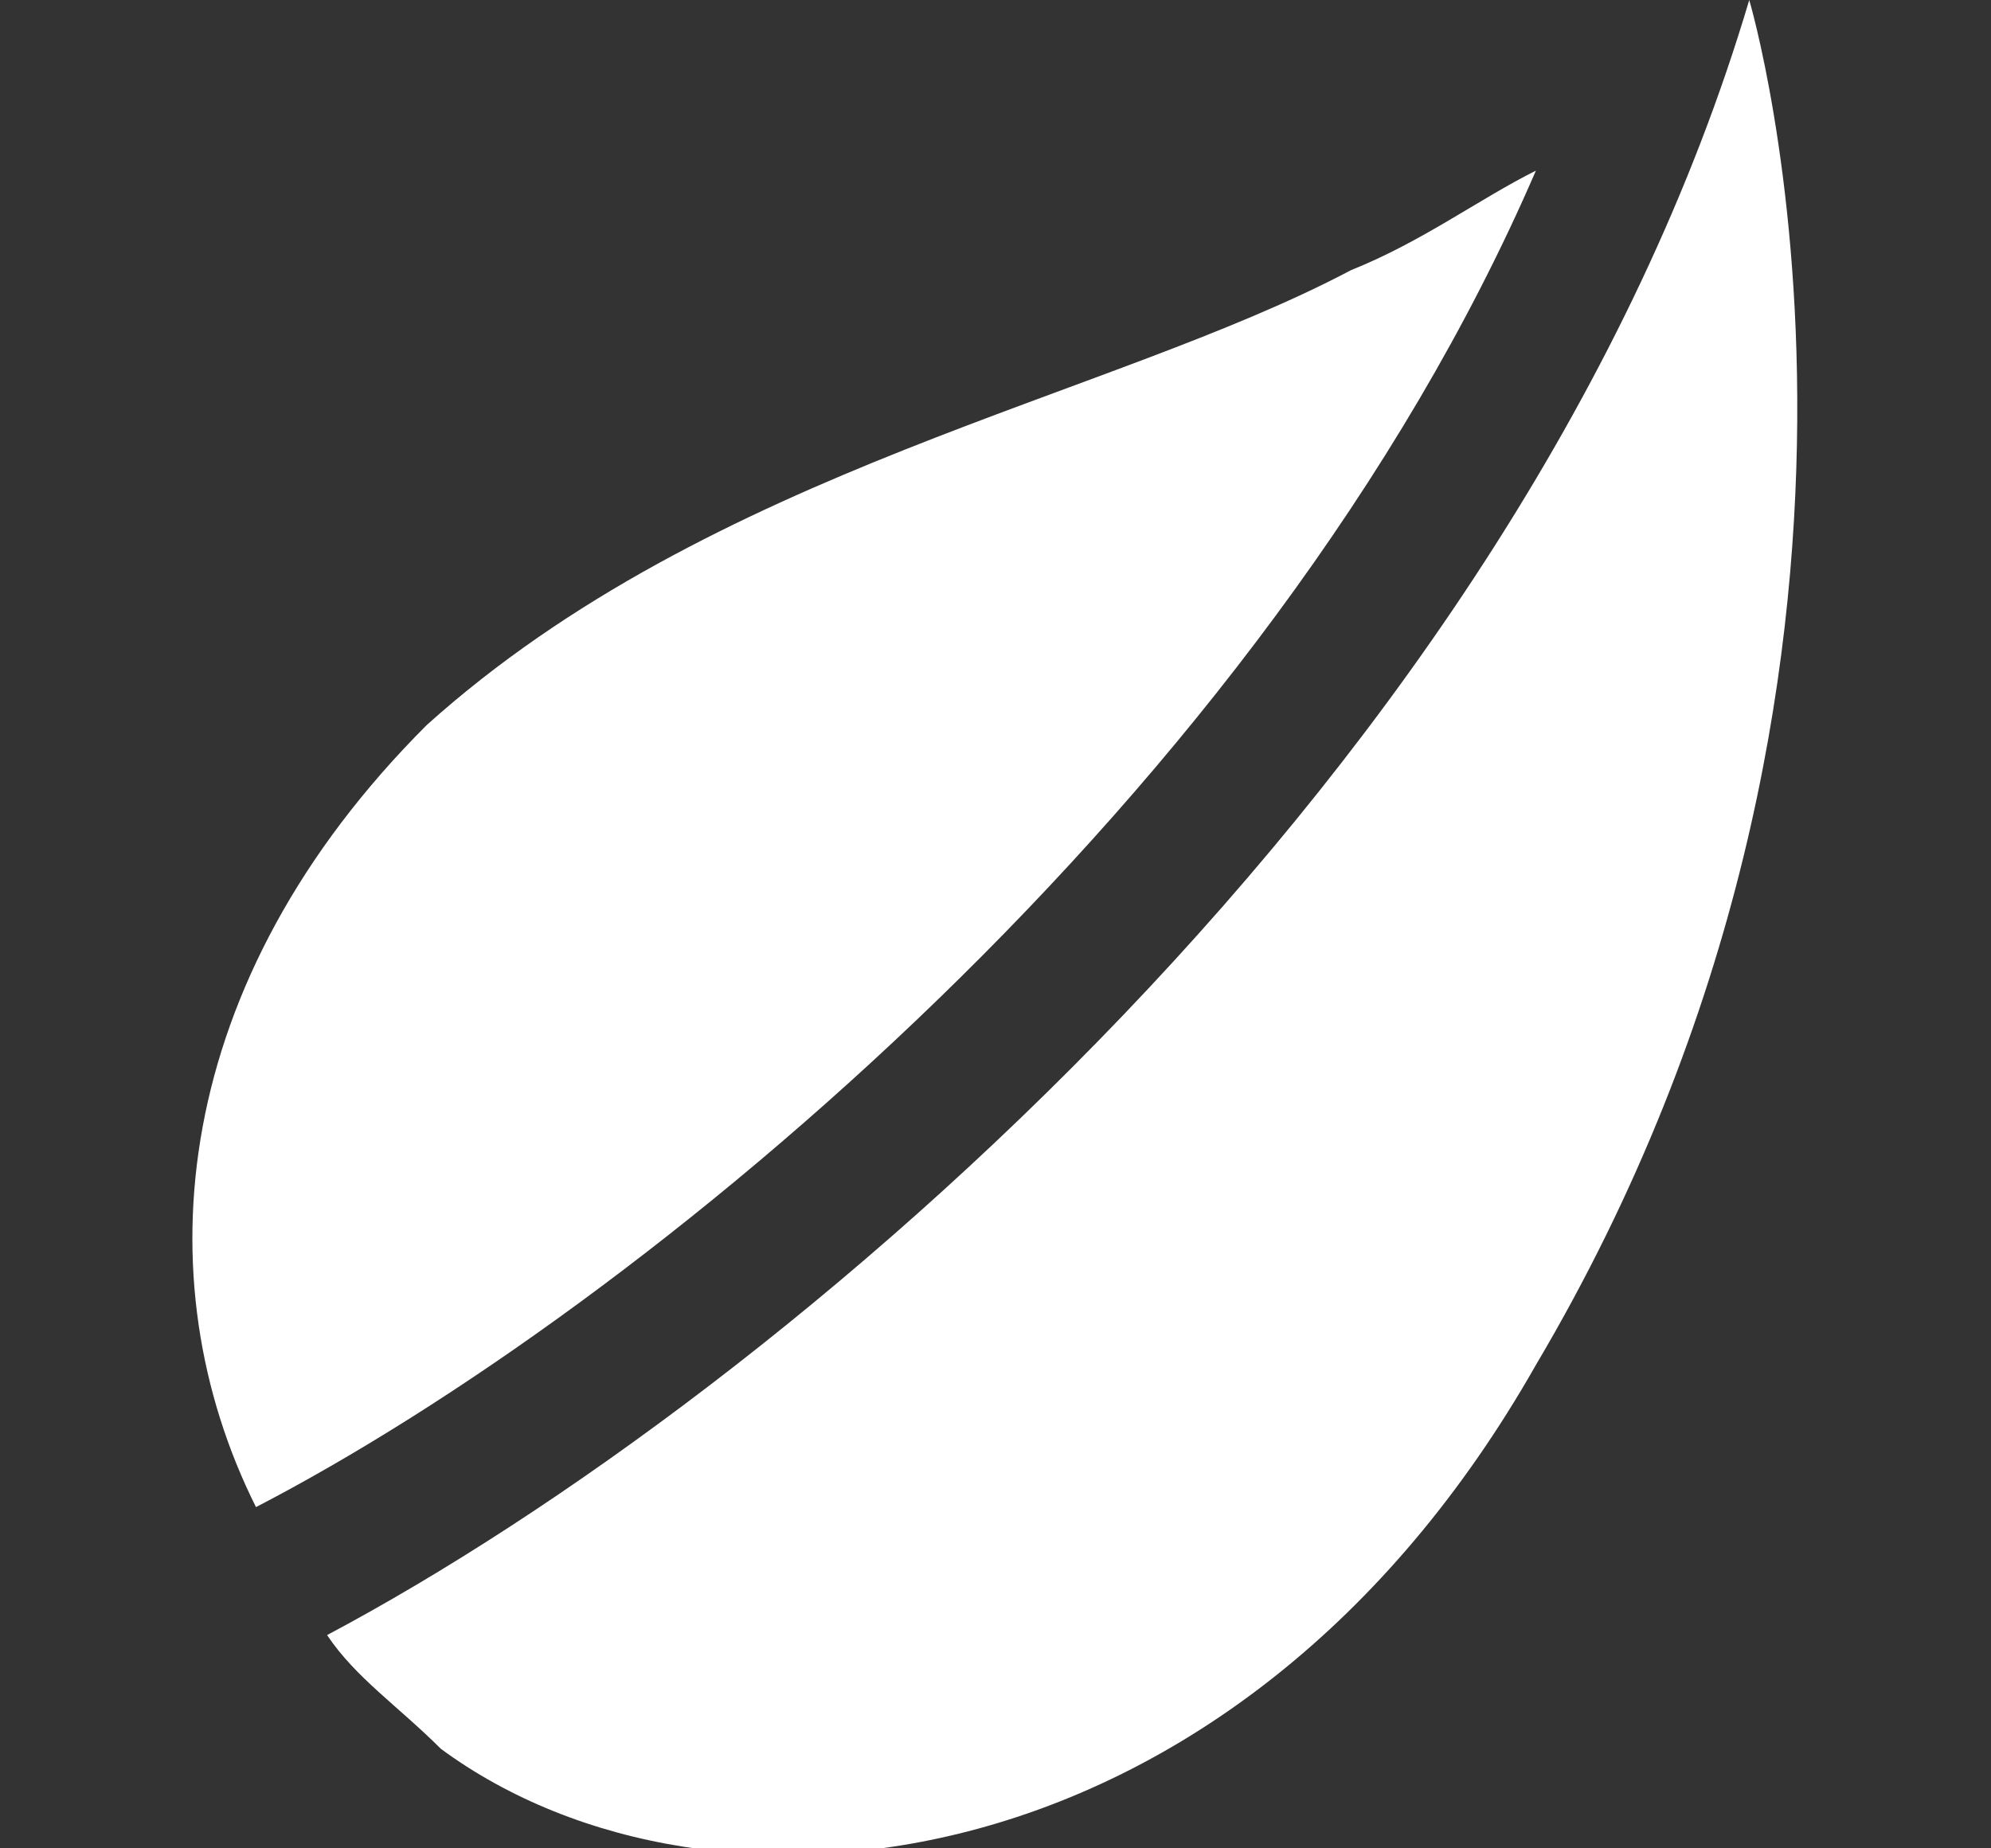 <?xml version="1.0" encoding="utf-8"?>
<!-- Generator: Adobe Illustrator 19.2.0, SVG Export Plug-In . SVG Version: 6.00 Build 0)  -->
<svg version="1.1" id="Layer_1" xmlns="http://www.w3.org/2000/svg" xmlns:xlink="http://www.w3.org/1999/xlink" x="0px" y="0px"
	 width="14px" height="13px" viewBox="0 0 14 13" style="enable-background:new 0 0 14 13;" xml:space="preserve">
<rect x="0" y="0" width="14" height="13" fill="#333333" stroke="none"/>
<style type="text/css">
	.st0{fill:#FFFFFF;}
</style>
<g>
	<path class="st0" d="M12.3,0c-1.6,5.4-6.8,9.8-10,11.5c0.2,0.3,0.5,0.5,0.8,0.8c1.9,1.4,5.6,1,7.7-2.7C13.7,4.7,12.3,0,12.3,0
		C12.3,0,12.3,0,12.3,0z"/>
	<path class="st0" d="M10.8,1.2C10.4,1.4,10,1.7,9.5,1.9C7.8,2.8,5,3.3,3,5.1C1.2,6.9,1,9,1.8,10.6C4.5,9.2,8.9,5.6,10.8,1.2z"/>
</g>
</svg>
